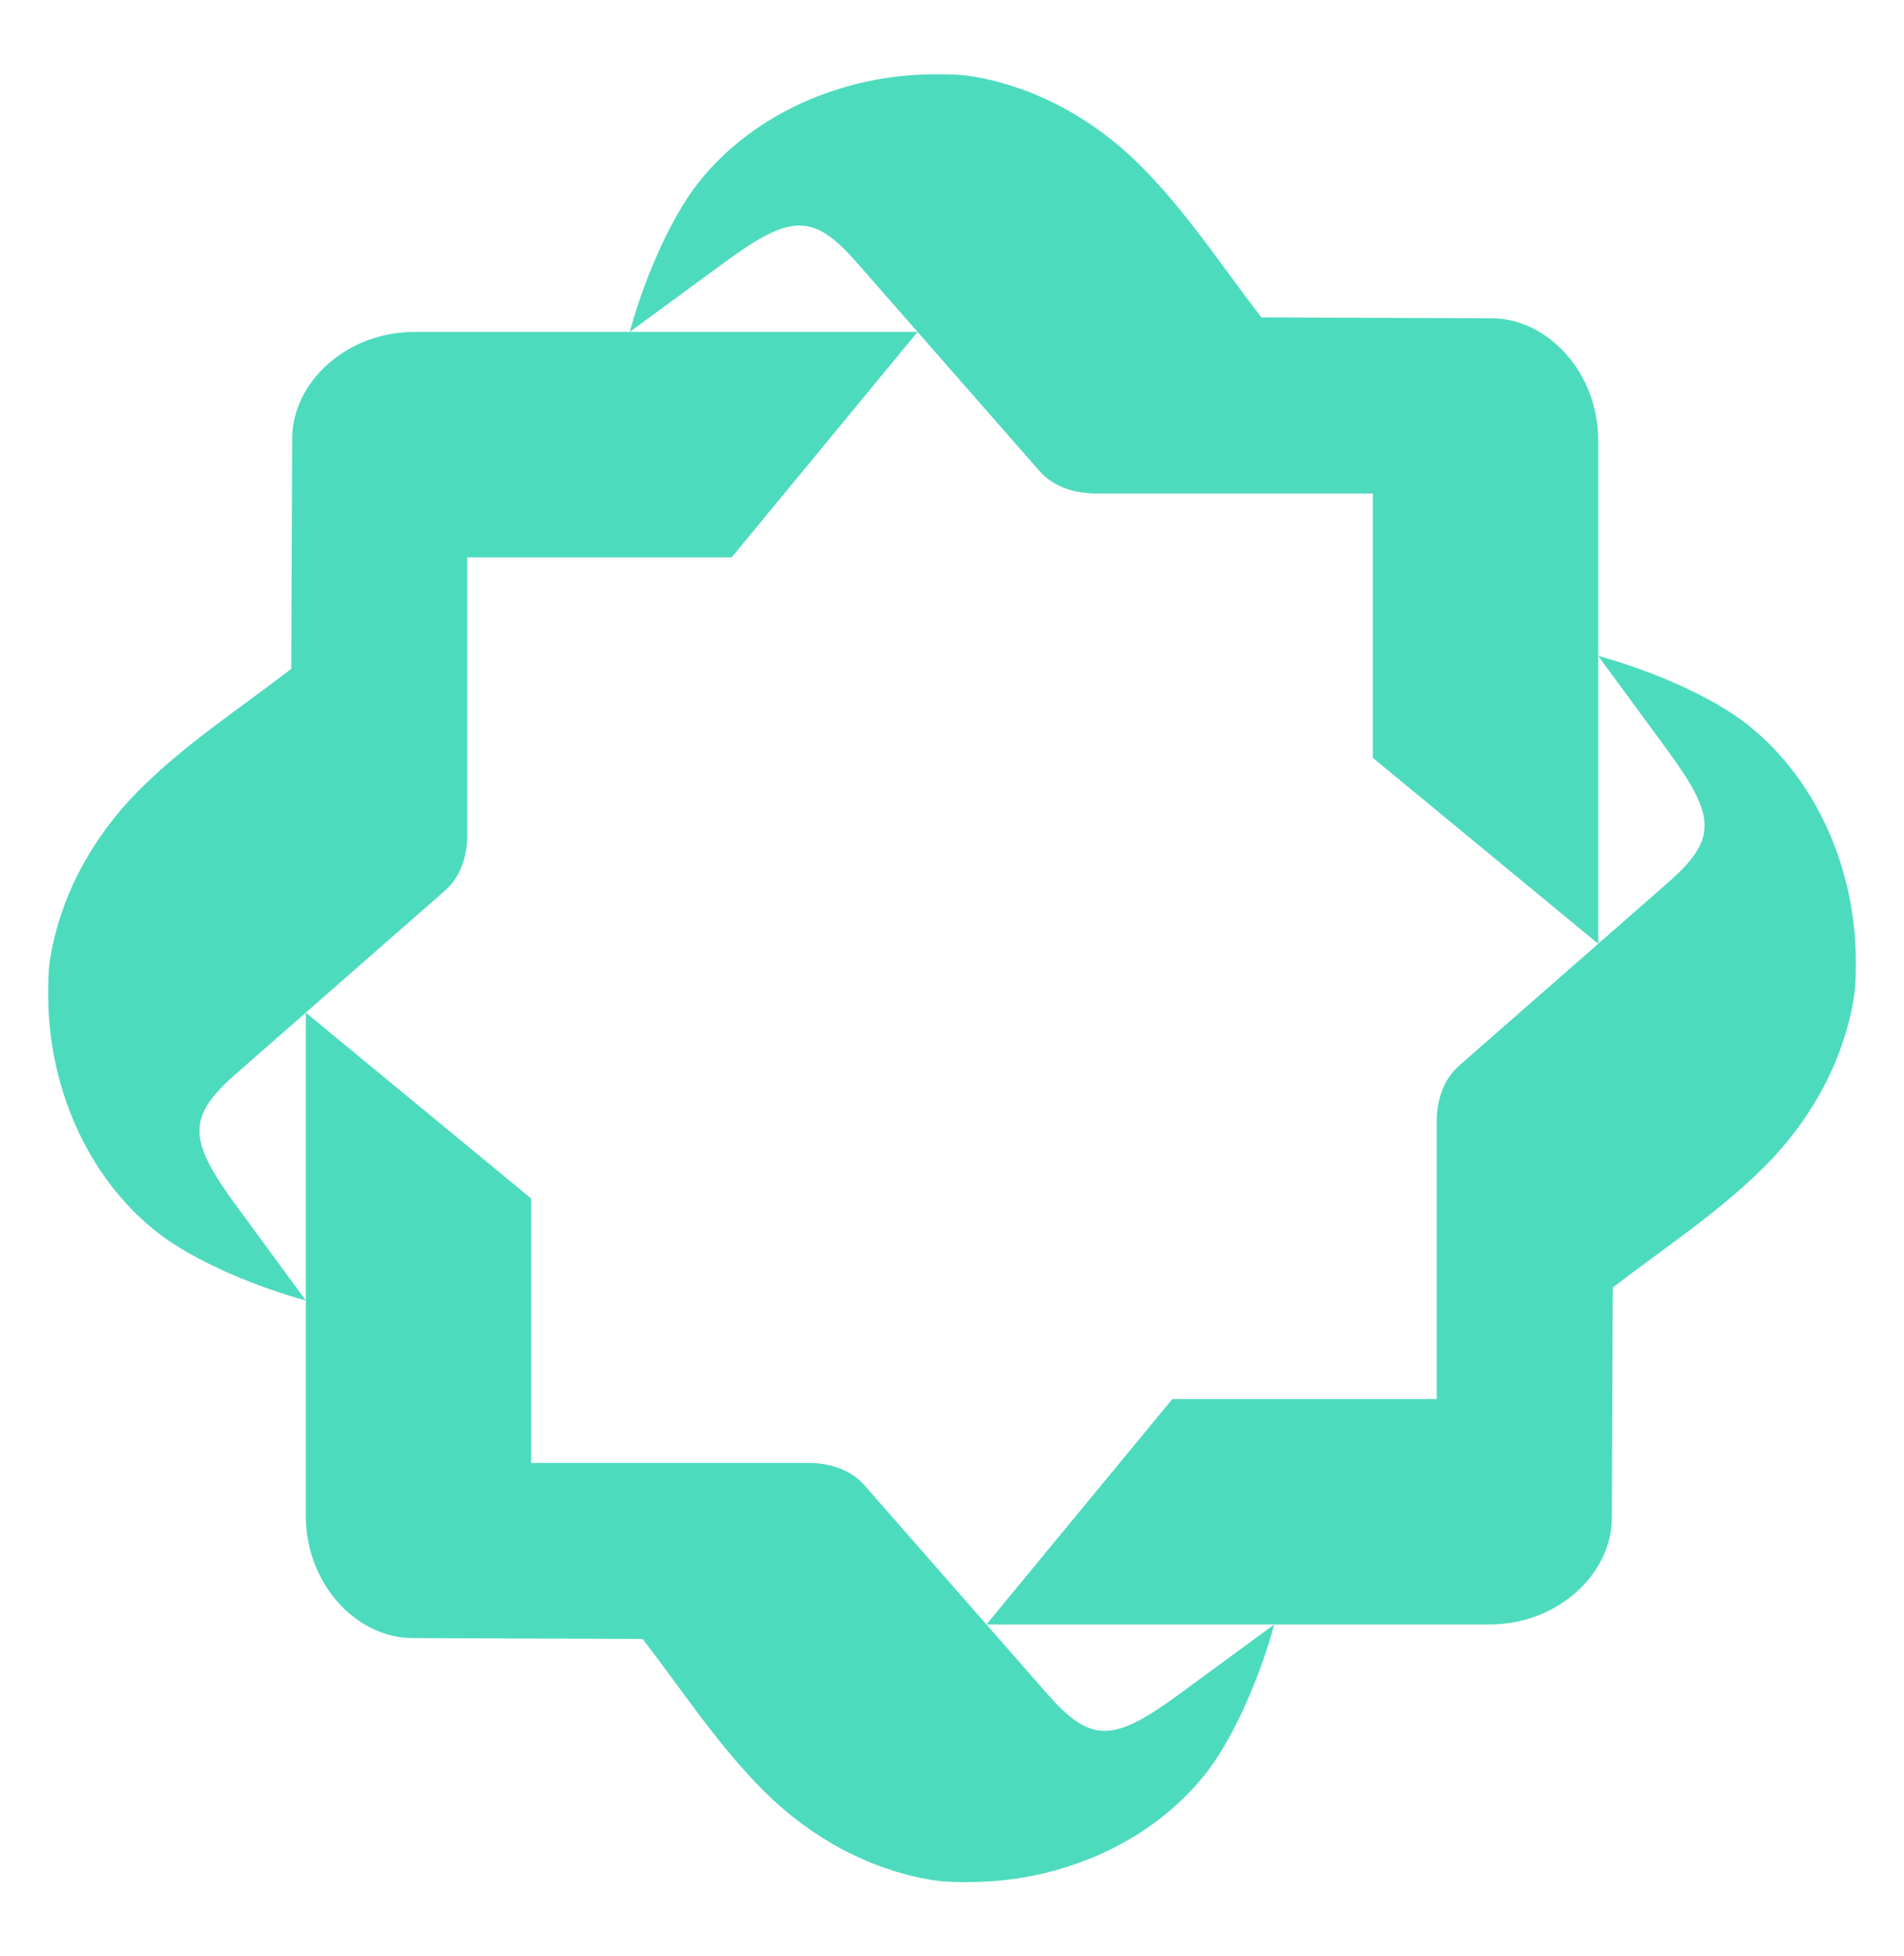 <?xml version="1.0" encoding="UTF-8" standalone="no"?>
<svg
   width="389.333"
   height="400"
   viewBox="0 0 292 300"
   version="1.1"
   id="svg1"
   sodipodi:docname="IRIB_TV4.svg"
   xml:space="preserve"
   inkscape:version="1.3.2 (091e20e, 2023-11-25, custom)"
   xmlns:inkscape="http://www.inkscape.org/namespaces/inkscape"
   xmlns:sodipodi="http://sodipodi.sourceforge.net/DTD/sodipodi-0.dtd"
   xmlns="http://www.w3.org/2000/svg"
   xmlns:svg="http://www.w3.org/2000/svg"><defs
     id="defs1" /><sodipodi:namedview
     id="namedview1"
     pagecolor="#ffffff"
     bordercolor="#000000"
     borderopacity="0.25"
     inkscape:showpageshadow="2"
     inkscape:pageopacity="0.0"
     inkscape:pagecheckerboard="0"
     inkscape:deskcolor="#d1d1d1"
     inkscape:zoom="1.4142136"
     inkscape:cx="226.27417"
     inkscape:cy="162.28101"
     inkscape:window-width="1920"
     inkscape:window-height="1094"
     inkscape:window-x="-11"
     inkscape:window-y="-11"
     inkscape:window-maximized="1"
     inkscape:current-layer="svg1" /><path
     id="path5"
     style="fill:#4ddbbe;fill-opacity:1"
     d="m 143.236,11.396 c -13.633,0.039 -27.454,5.782 -35.984,16.436 -4.959,6.194 -8.909,16.494 -10.67,23.065 L 111.069,40.267 c 10.218,-7.498 13.628,-7.653 20.335,0 l 9.316,10.63 18.712,21.35 c 2.181,2.488 5.501,3.42 8.6,3.42 h 42.5 v 40.54 l 34.57,28.515 -21.35,18.71 c -2.488,2.181 -3.42,5.501 -3.42,8.6 v 42.5 h -40.54 l -28.515,34.57 -18.71,-21.35 c -2.181,-2.488 -5.501,-3.42 -8.6,-3.42 H 81.468 v -40.54 l -34.57,-28.513 v 44.139 32.994 c 0,10.657 7.906,18.748 16.296,18.781 l 35.373,0.139 c 6.13,7.96 11.64,16.462 18.831,23.561 6.976,6.888 15.89,11.818 25.54,13.4 1.92,0.315 3.915,0.316 5.827,0.311 13.633,-0.039 27.454,-5.782 35.984,-16.436 4.959,-6.194 8.909,-16.494 10.67,-23.065 l -14.487,10.63 c -10.218,7.498 -13.628,7.653 -20.335,0 l -9.316,-10.63 h 44.139 32.994 c 10.657,0 18.748,-7.906 18.781,-16.296 l 0.139,-35.373 c 7.96,-6.13 16.462,-11.64 23.561,-18.831 6.888,-6.976 11.818,-15.89 13.4,-25.54 0.315,-1.92 0.316,-3.915 0.311,-5.827 -0.039,-13.633 -5.782,-27.454 -16.436,-35.984 -6.194,-4.959 -16.494,-8.909 -23.065,-10.67 l 10.63,14.487 c 7.498,10.218 7.653,13.628 0,20.335 l -10.63,9.316 V 100.582 67.588 c 0,-10.657 -7.906,-18.748 -16.296,-18.781 l -35.373,-0.139 c -6.13,-7.96 -11.64,-16.462 -18.831,-23.561 -6.976,-6.888 -15.89,-11.818 -25.54,-13.4 -1.92,-0.315 -3.915,-0.316 -5.827,-0.311 z M 46.897,199.418 36.267,184.931 c -7.498,-10.218 -7.653,-13.628 0,-20.335 l 10.63,-9.316 21.35,-18.712 c 2.488,-2.181 3.42,-5.501 3.42,-8.6 V 85.468 H 112.207 L 140.721,50.897 H 96.582 63.588 c -10.657,0 -18.748,7.906 -18.781,16.296 l -0.139,35.373 c -7.96,6.13 -16.462,11.64 -23.561,18.831 -6.888,6.976 -11.818,15.89 -13.4,25.54 -0.315,1.92 -0.316,3.915 -0.311,5.827 0.039,13.633 5.782,27.454 16.436,35.984 6.194,4.959 16.494,8.909 23.065,10.67 z" /></svg>
